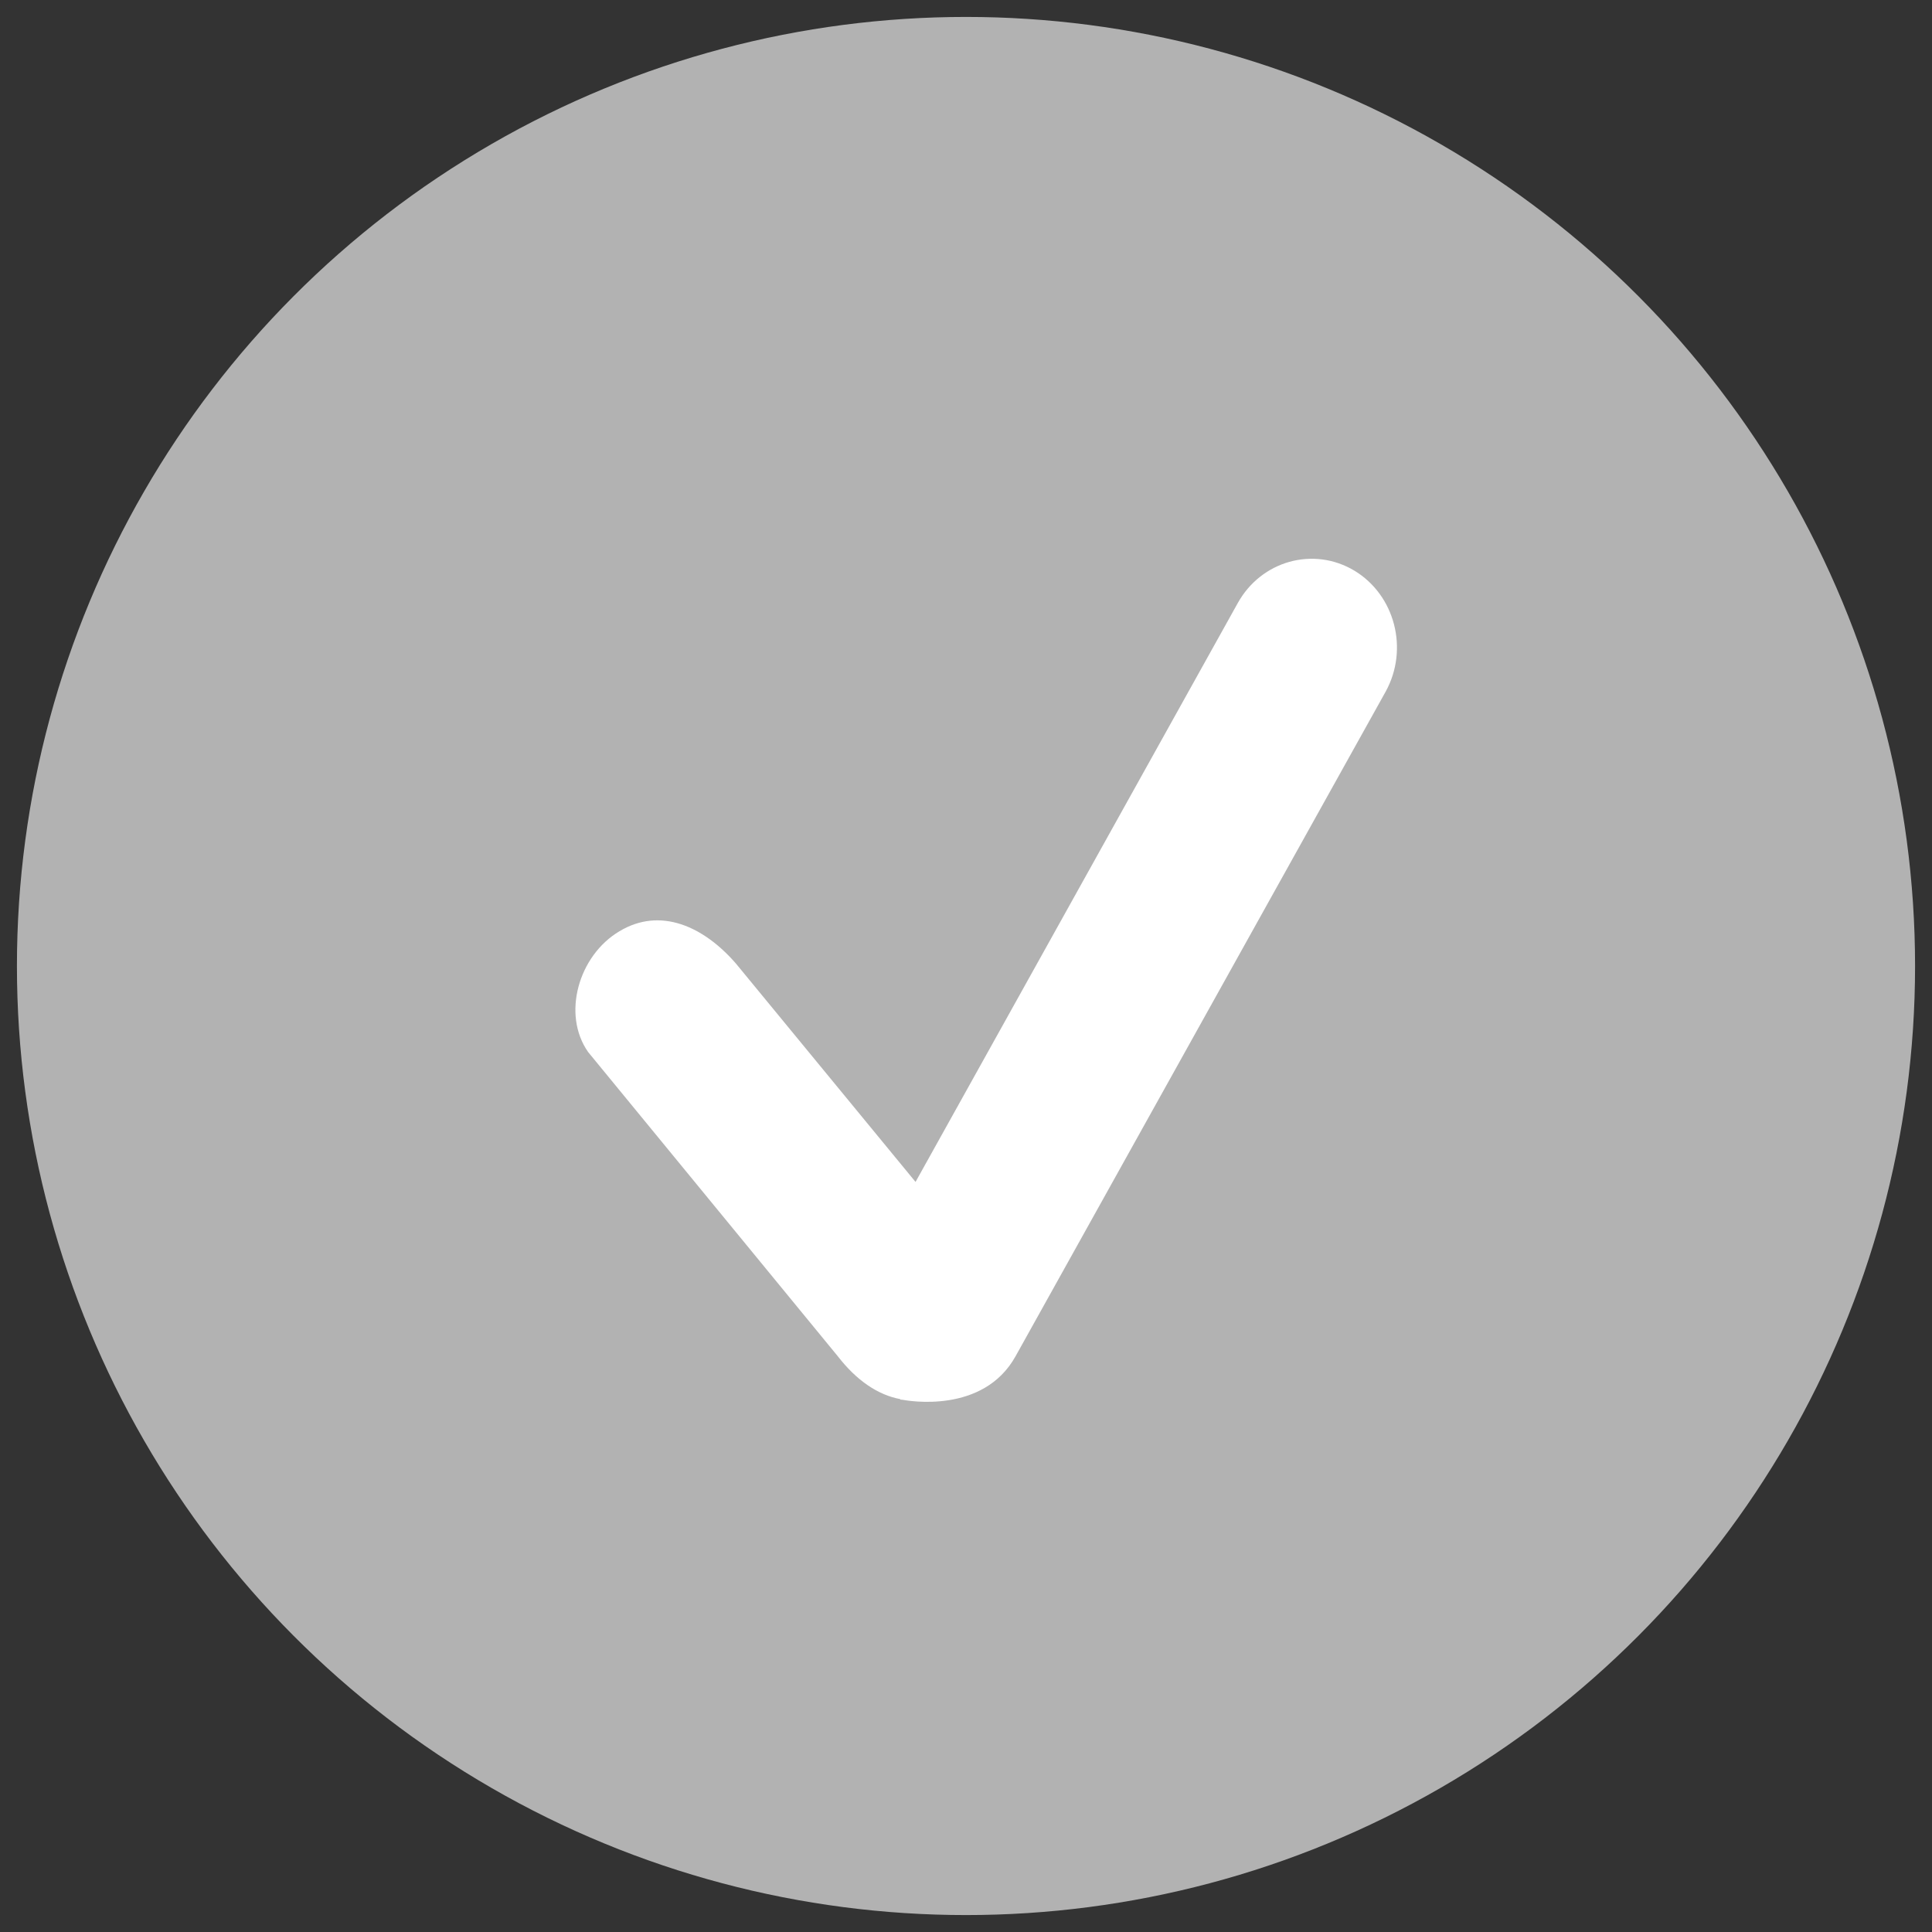<?xml version="1.0" encoding="utf-8"?>
<!-- Generator: Adobe Illustrator 15.1.0, SVG Export Plug-In . SVG Version: 6.00 Build 0)  -->
<!DOCTYPE svg PUBLIC "-//W3C//DTD SVG 1.1//EN" "http://www.w3.org/Graphics/SVG/1.1/DTD/svg11.dtd">
<svg version="1.1" id="Layer_1" xmlns="http://www.w3.org/2000/svg" xmlns:xlink="http://www.w3.org/1999/xlink" x="0px" y="0px"
	 width="17px" height="17px" viewBox="0 0 17 17" enable-background="new 0 0 17 17" xml:space="preserve">
<rect x="0" y="0" width="17" height="17" fill="#333333" stroke="none"/>
<circle fill="#B2B2B2" cx="8.5" cy="8.5" r="8.351"/>
<path fill="#FFFFFF" d="M11.917,5.021c-0.36-0.215-0.819-0.087-1.026,0.286L8.056,10.4l-1.58-1.921
	c-0.286-0.33-0.667-0.5-1.025-0.285c-0.36,0.213-0.509,0.731-0.276,1.063l2.197,2.677c0.165,0.213,0.352,0.34,0.549,0.377
	l0.001,0.004l0.02,0.002c0.045,0.008,0.709,0.129,0.994-0.383l3.257-5.849C12.398,5.712,12.275,5.237,11.917,5.021z"/>
</svg>

